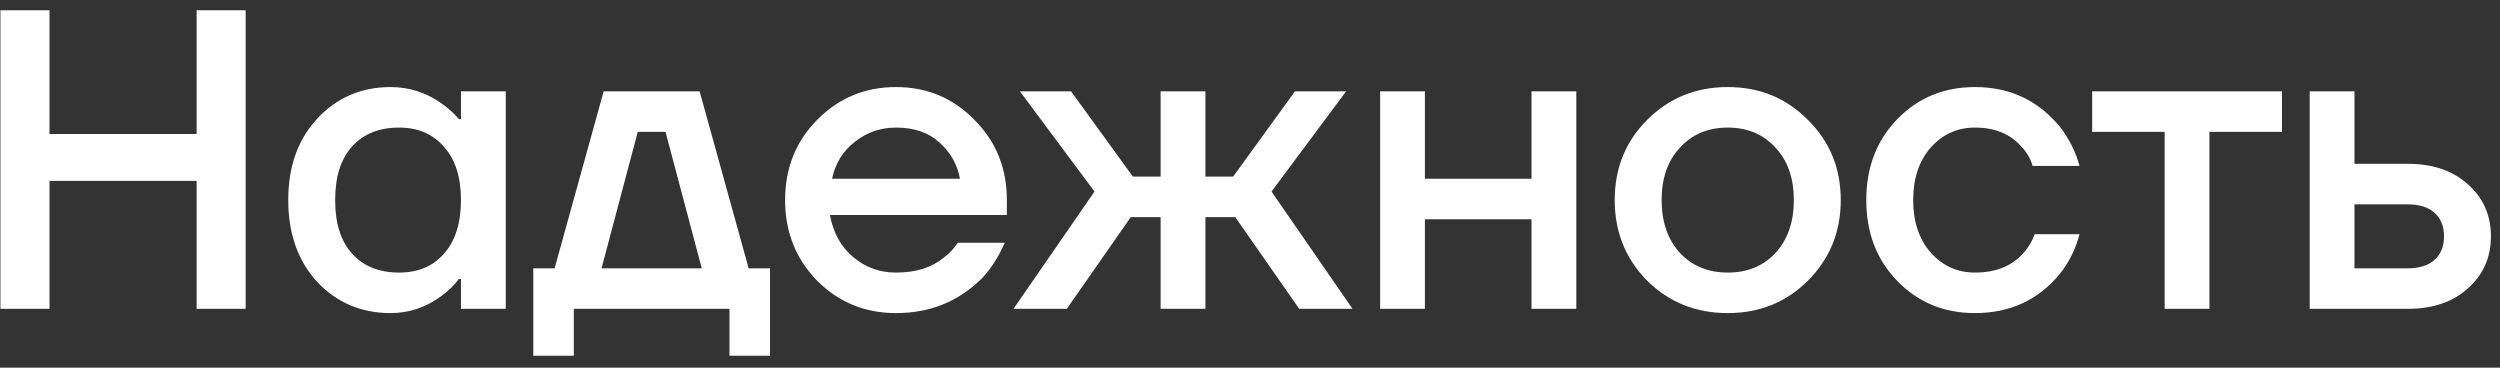 <?xml version="1.0" encoding="UTF-8"?> <svg xmlns="http://www.w3.org/2000/svg" width="170" height="25" viewBox="0 0 170 25" fill="none"><rect x="0" y="0" width="170" height="25" fill="#333333" stroke="none"/><path d="M0.03 21V0.7H3.365V9.11H13.37V0.7H16.705V21H13.37V12.3H3.365V21H0.03ZM21.573 19.173C20.258 17.742 19.601 15.886 19.601 13.605C19.601 11.324 20.258 9.477 21.573 8.066C22.907 6.635 24.569 5.92 26.561 5.92C27.817 5.92 28.968 6.287 30.012 7.022C30.456 7.331 30.852 7.689 31.201 8.095H31.346V6.21H34.391V21H31.346V18.97H31.201C30.91 19.376 30.514 19.763 30.012 20.13C28.968 20.903 27.817 21.29 26.561 21.29C24.569 21.29 22.907 20.584 21.573 19.173ZM23.951 9.951C23.177 10.802 22.791 12.02 22.791 13.605C22.791 15.19 23.177 16.408 23.951 17.259C24.724 18.11 25.787 18.535 27.14 18.535C28.416 18.535 29.431 18.11 30.186 17.259C30.959 16.389 31.346 15.171 31.346 13.605C31.346 12.039 30.959 10.831 30.186 9.98C29.431 9.11 28.416 8.675 27.14 8.675C25.787 8.675 24.724 9.1 23.951 9.951ZM36.264 24.19V18.245H37.714L41.049 6.21H47.574L50.909 18.245H52.359V24.19H49.604V21H39.019V24.19H36.264ZM40.904 18.245H47.719L45.254 8.965H43.369L40.904 18.245ZM55.562 19.086C54.112 17.597 53.387 15.77 53.387 13.605C53.387 11.44 54.112 9.622 55.562 8.153C57.031 6.664 58.819 5.92 60.927 5.92C63.034 5.92 64.813 6.664 66.263 8.153C67.732 9.622 68.467 11.44 68.467 13.605V14.62H56.432C56.664 15.838 57.195 16.795 58.027 17.491C58.858 18.187 59.825 18.535 60.927 18.535C62.28 18.535 63.363 18.197 64.175 17.52C64.542 17.249 64.861 16.911 65.132 16.505H68.322C67.916 17.452 67.403 18.255 66.785 18.912C65.199 20.497 63.247 21.29 60.927 21.29C58.819 21.29 57.031 20.555 55.562 19.086ZM56.577 12.155H65.277C65.103 11.188 64.639 10.367 63.885 9.69C63.15 9.013 62.164 8.675 60.927 8.675C59.883 8.675 58.955 8.994 58.143 9.632C57.331 10.251 56.809 11.092 56.577 12.155ZM68.918 21L74.427 13.025L69.353 6.21H72.832L77.037 12.01H78.922V6.21H81.968V12.01H83.853L88.058 6.21H91.537L86.463 13.025L91.972 21H88.347L83.998 14.765H81.968V21H78.922V14.765H76.892L72.543 21H68.918ZM93.848 21V6.21H96.893V12.155H104.143V6.21H107.188V21H104.143V14.91H96.893V21H93.848ZM112.005 19.086C110.535 17.597 109.801 15.77 109.801 13.605C109.801 11.44 110.535 9.622 112.005 8.153C113.493 6.664 115.32 5.92 117.486 5.92C119.651 5.92 121.468 6.664 122.938 8.153C124.426 9.622 125.171 11.44 125.171 13.605C125.171 15.77 124.426 17.597 122.938 19.086C121.468 20.555 119.651 21.29 117.486 21.29C115.32 21.29 113.493 20.555 112.005 19.086ZM114.238 10.038C113.406 10.927 112.991 12.116 112.991 13.605C112.991 15.094 113.406 16.292 114.238 17.201C115.069 18.09 116.152 18.535 117.486 18.535C118.82 18.535 119.902 18.09 120.734 17.201C121.565 16.292 121.981 15.094 121.981 13.605C121.981 12.116 121.565 10.927 120.734 10.038C119.902 9.129 118.82 8.675 117.486 8.675C116.152 8.675 115.069 9.129 114.238 10.038ZM129.023 19.115C127.612 17.665 126.906 15.828 126.906 13.605C126.906 11.382 127.612 9.545 129.023 8.095C130.434 6.645 132.194 5.92 134.301 5.92C136.66 5.92 138.583 6.819 140.072 8.617C140.71 9.448 141.155 10.338 141.406 11.285H138.216C138.081 10.802 137.829 10.367 137.462 9.98C136.708 9.11 135.654 8.675 134.301 8.675C133.102 8.675 132.097 9.129 131.285 10.038C130.492 10.947 130.096 12.136 130.096 13.605C130.096 15.074 130.492 16.263 131.285 17.172C132.097 18.081 133.102 18.535 134.301 18.535C135.693 18.535 136.785 18.1 137.578 17.23C137.926 16.843 138.187 16.408 138.361 15.925H141.406C141.155 16.911 140.71 17.81 140.072 18.622C138.603 20.401 136.679 21.29 134.301 21.29C132.194 21.29 130.434 20.565 129.023 19.115ZM142.267 8.965V6.21H155.172V8.965H150.242V21H147.197V8.965H142.267ZM157.059 21V6.21H160.104V11.14H163.729C165.431 11.14 166.794 11.604 167.818 12.532C168.862 13.46 169.384 14.639 169.384 16.07C169.384 17.501 168.862 18.68 167.818 19.608C166.794 20.536 165.431 21 163.729 21H157.059ZM160.104 18.245H163.729C164.522 18.245 165.131 18.052 165.556 17.665C165.982 17.278 166.194 16.747 166.194 16.07C166.194 15.393 165.982 14.862 165.556 14.475C165.131 14.088 164.522 13.895 163.729 13.895H160.104V18.245Z" fill="white"></path></svg> 